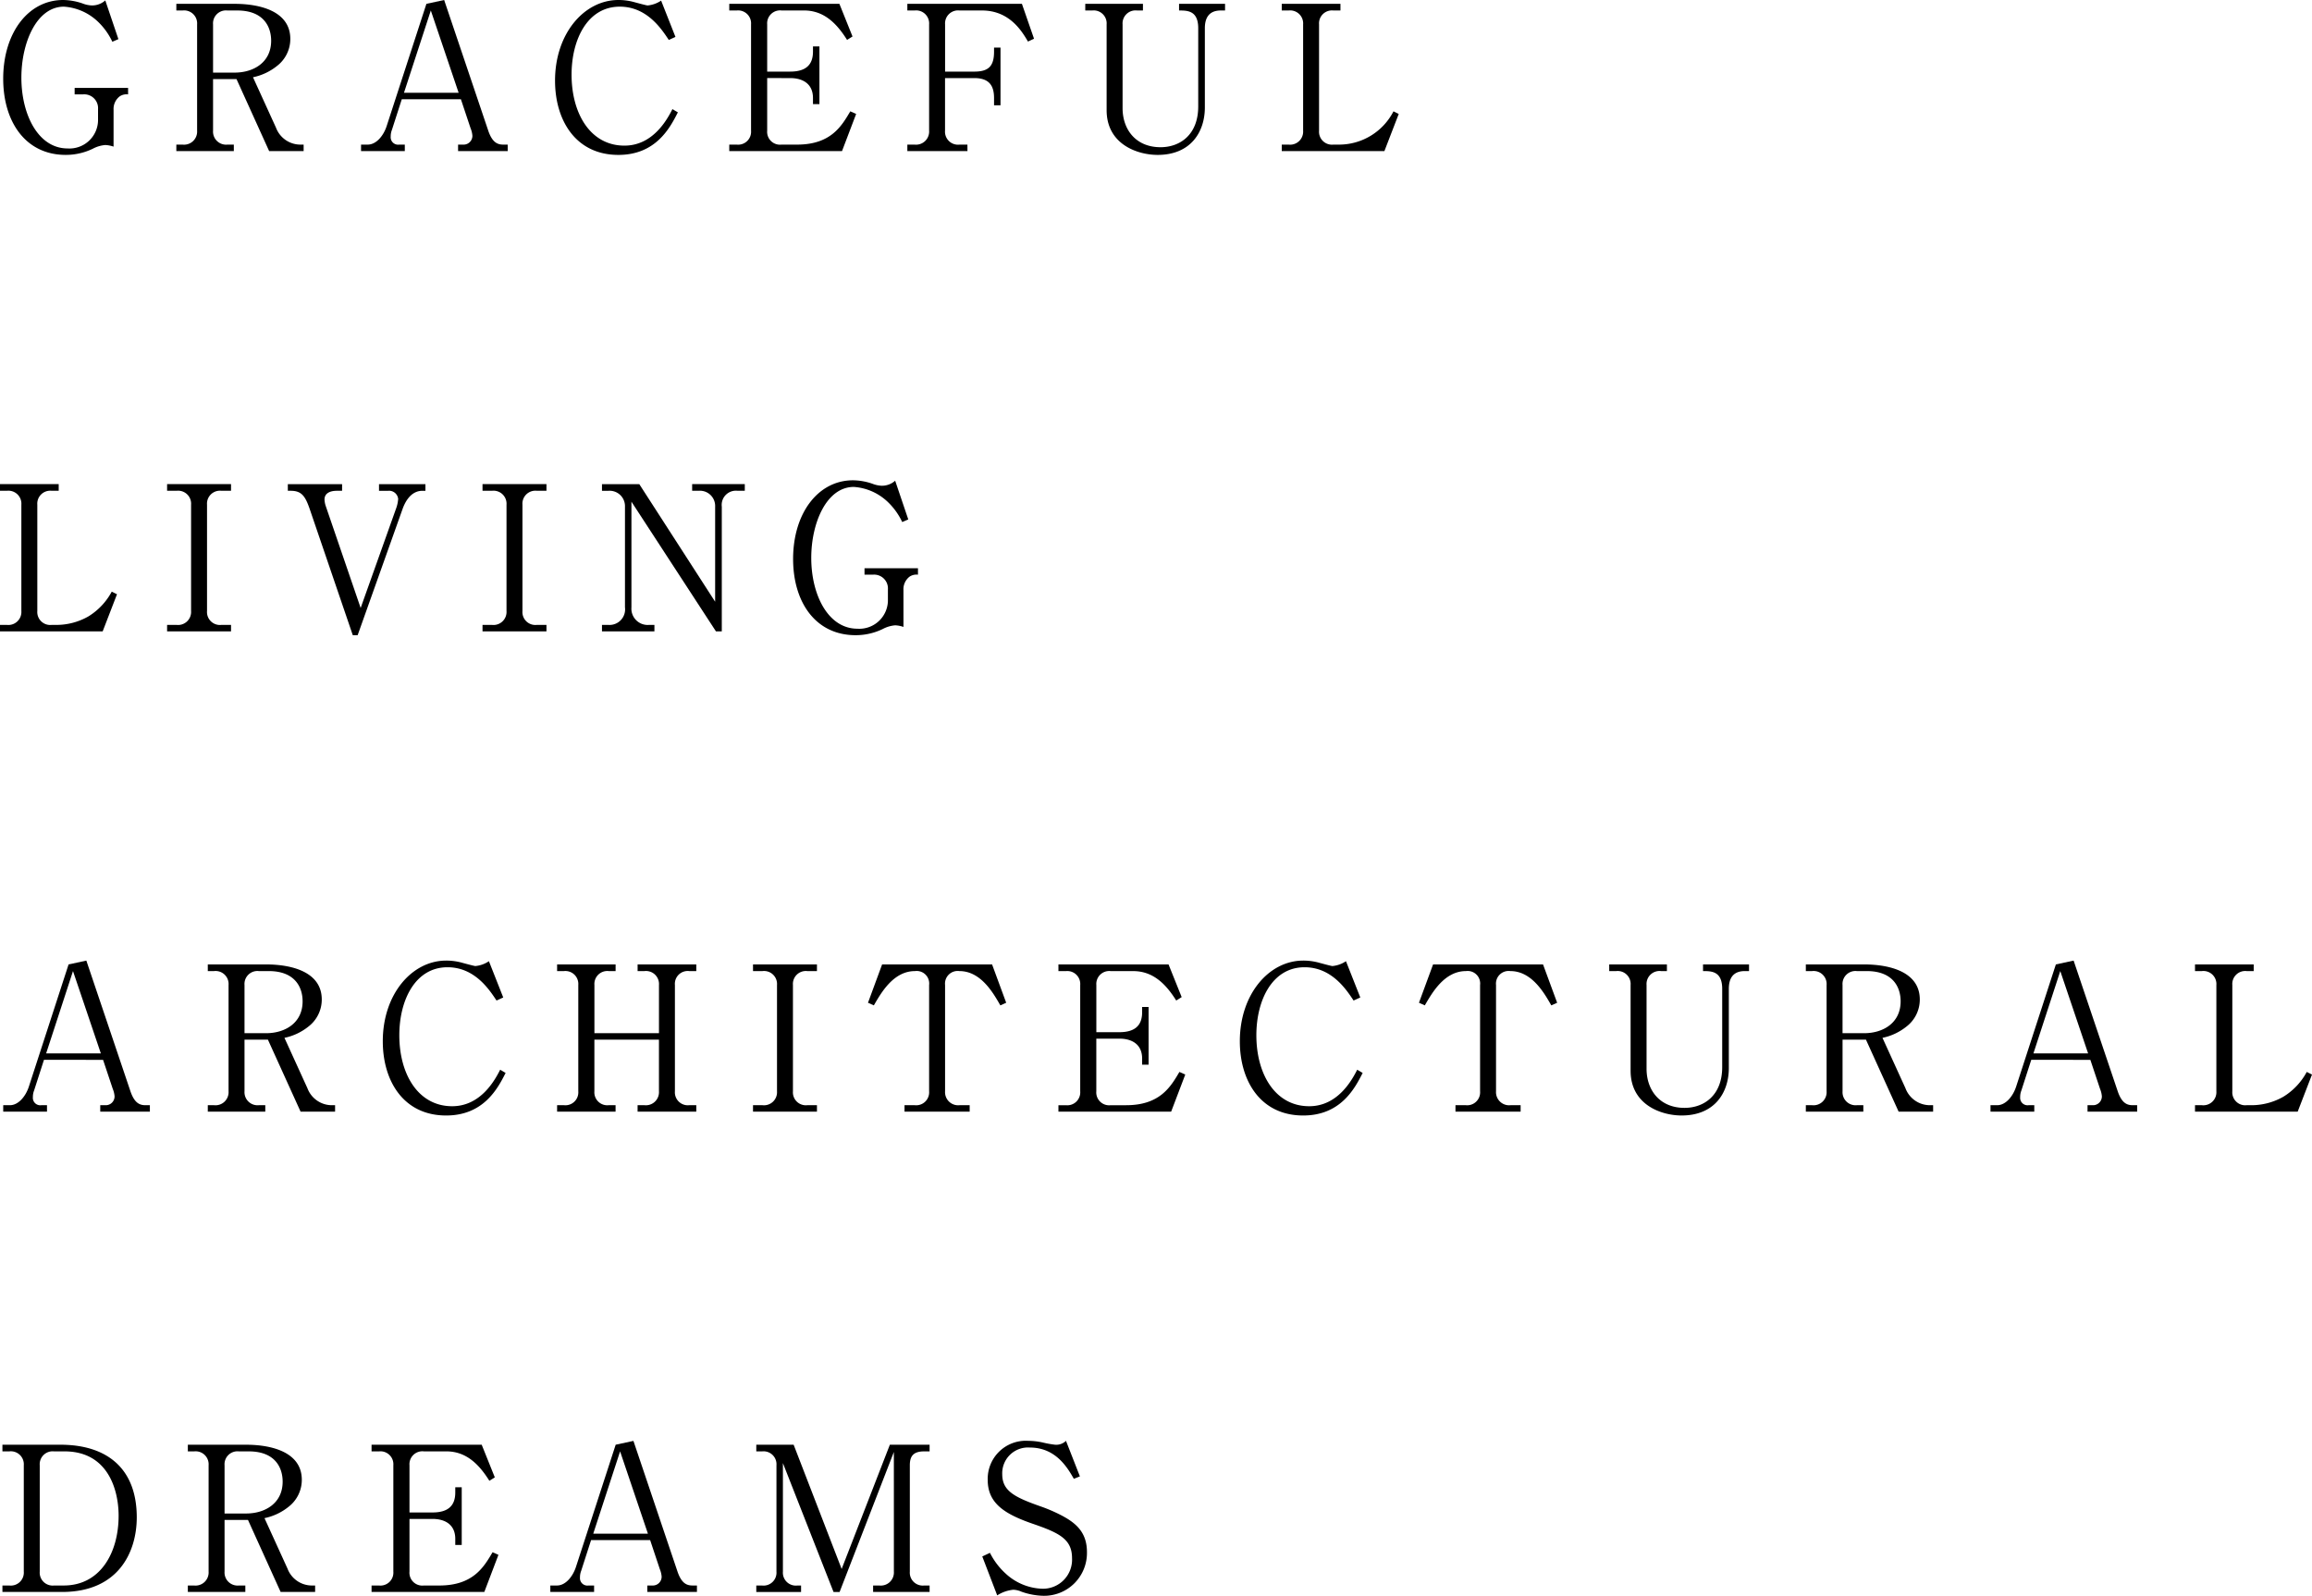 <svg xmlns="http://www.w3.org/2000/svg" xmlns:xlink="http://www.w3.org/1999/xlink" width="318.699" height="220" viewBox="0 0 318.699 220"><defs><clipPath id="a"><rect width="318.699" height="220" fill="none"/></clipPath></defs><g clip-path="url(#a)"><path d="M15.654,20.215a4.1,4.1,0,0,0-1.14-.222,4.428,4.428,0,0,0-1.7.5,8.529,8.529,0,0,1-3.754.861c-5.533,0-8.619-4.56-8.619-10.509C.445,4.533,3.892,0,8.7,0a8.439,8.439,0,0,1,2.669.473,3.907,3.907,0,0,0,1.307.278A2.733,2.733,0,0,0,14.514.057l1.807,5.338-.834.361a9.276,9.276,0,0,0-1.918-2.7A7.5,7.5,0,0,0,8.814.918c-3.754,0-5.867,4.95-5.867,9.788,0,5.116,2.336,9.759,6.367,9.759a3.942,3.942,0,0,0,4.2-3.809V15.043a1.906,1.906,0,0,0-2.085-2.03h-1.14v-.89h7.368v.89a1.707,1.707,0,0,0-1.168.279,2.186,2.186,0,0,0-.834,1.834Z"/><path d="M32.344.529c3.42,0,7.674.974,7.674,4.838a4.687,4.687,0,0,1-1.835,3.726,7.8,7.8,0,0,1-3.309,1.557l3.17,6.951a3.6,3.6,0,0,0,3.337,2.336h.473v.89H37.1l-4.5-9.927H29.369v7.118a1.8,1.8,0,0,0,1.974,1.919h.89v.89H24.308v-.89h.862a1.806,1.806,0,0,0,2-1.919V3.365a1.794,1.794,0,0,0-2-1.919h-.862V.529ZM29.369,10.01h2.975c2.586,0,5.033-1.389,5.033-4.392,0-1.919-1.029-4.172-4.671-4.172H31.343a1.784,1.784,0,0,0-1.974,1.919Z"/><path d="M55.386,13.68l-1.362,4.227a2.442,2.442,0,0,0-.167.918,1.024,1.024,0,0,0,1.168,1.112H55.8v.89H49.769v-.89h.918c1.168,0,2.169-1.195,2.614-2.558L58.778.529,61.225,0l6.089,18.046c.557,1.613,1.28,1.891,2.058,1.891h.612v.89h-6.84v-.89h.834a1.214,1.214,0,0,0,1.14-1.223,3.353,3.353,0,0,0-.25-1.03l-1.335-4Zm4-12.234-3.7,11.345h7.535Z"/><path d="M92.19,5.507C91.161,3.95,89.159.918,85.433.918c-4.449,0-6.645,4.532-6.645,9.371,0,5.393,2.614,9.788,7.285,9.788,3.948,0,5.9-3.616,6.617-5.033l.751.444c-1.084,2.142-3.031,5.867-8.2,5.867-5.867,0-8.731-4.754-8.731-10.233C76.508,4.617,80.54,0,85.239,0a8.16,8.16,0,0,1,2.335.334c.223.057,1.53.418,1.7.418A3.978,3.978,0,0,0,91.133.084l1.975,5.005Z"/><path d="M105.753,10.761v7.257a1.772,1.772,0,0,0,1.974,1.919h2.141c4.671,0,6.145-2.558,7.341-4.589l.806.362-1.946,5.116H100.526v-.889h1.028a1.784,1.784,0,0,0,1.975-1.919V3.365a1.785,1.785,0,0,0-1.975-1.919h-1.028V.529h15.181l1.808,4.5-.751.473c-1.529-2.446-3.309-4.06-5.95-4.06h-3.087a1.784,1.784,0,0,0-1.974,1.919V9.871h3.17c2.113,0,3.142-.89,3.142-2.753V6.4h.89v7.951h-.89v-.833c0-2-1.446-2.753-3.142-2.753Z"/><path d="M133.36,20.827h-8.286v-.89h1a1.807,1.807,0,0,0,2-1.919V3.365a1.794,1.794,0,0,0-2-1.919h-1V.529h15.793l1.669,4.81-.834.39c-.835-1.418-2.531-4.283-6.34-4.283h-3.086a1.792,1.792,0,0,0-2,1.919V9.872H134.3c2,0,2.725-.779,2.725-2.754V6.562h.89v7.954h-.89v-1c0-1.7-.667-2.753-2.725-2.753h-4.031v7.256a1.793,1.793,0,0,0,2,1.919h1.084Z"/><path d="M157.549,1.446h-.806a1.792,1.792,0,0,0-2,1.919V14.9c0,3,1.863,5.395,5.227,5.395,2.725,0,5.2-1.752,5.2-5.618V3.893c0-2.447-1.5-2.447-2.642-2.447V.529h6.34v.917h-.584c-1.613,0-2.2,1-2.2,2.447V14.821c0,3.365-1.946,6.534-6.506,6.534-2.809,0-7.035-1.473-7.035-6.172V3.365a1.784,1.784,0,0,0-1.974-1.919H149.6V.529h7.952Z"/><path d="M184.775,1.446H183.8a1.784,1.784,0,0,0-1.974,1.919V18.018a1.784,1.784,0,0,0,1.974,1.919h.751a8.441,8.441,0,0,0,7.535-4.588l.723.362-1.974,5.116H176.684v-.89h.945a1.8,1.8,0,0,0,2-1.919V3.365a1.793,1.793,0,0,0-2-1.919h-.945V.529h8.091Z"/><path d="M8.091,67.661H7.118A1.784,1.784,0,0,0,5.144,69.58V84.233a1.784,1.784,0,0,0,1.974,1.919h.751a8.9,8.9,0,0,0,4.309-1.168,8.984,8.984,0,0,0,3.226-3.42l.723.362-1.974,5.116H0v-.89H.945a1.8,1.8,0,0,0,2-1.919V69.58a1.793,1.793,0,0,0-2-1.919H0v-.917H8.091Z"/><path d="M31.847,67.661H30.512a1.783,1.783,0,0,0-1.974,1.919V84.233a1.784,1.784,0,0,0,1.974,1.919h1.335v.89H23.033v-.89H24.34a1.8,1.8,0,0,0,2-1.919V69.58a1.793,1.793,0,0,0-2-1.919H23.033v-.917h8.814Z"/><path d="M49.714,83.816,54.636,70a4.8,4.8,0,0,0,.25-1.224,1.26,1.26,0,0,0-1.39-1.112H52.244v-.916h6.4v.916h-.417c-1.445,0-2.28,1.252-2.725,2.476L49.3,87.57H48.63L42.679,70.137c-.611-1.752-1.112-2.476-2.613-2.476h-.39v-.916h7.48v.916h-.723c-.89,0-1.7.306-1.7,1.2a3.2,3.2,0,0,0,.194.975Z"/><path d="M75.327,67.661H73.992a1.783,1.783,0,0,0-1.974,1.919V84.233a1.784,1.784,0,0,0,1.974,1.919h1.335v.89H66.513v-.89H67.82a1.8,1.8,0,0,0,2-1.919V69.58a1.793,1.793,0,0,0-2-1.919H66.513v-.917h8.814Z"/><path d="M98.69,87.042,87.04,69.164v14.57a2.247,2.247,0,0,0,2.419,2.418h.75v.89H82.98v-.89h.89a2.146,2.146,0,0,0,2.28-2.418v-13.9a2.117,2.117,0,0,0-2.28-2.17h-.89v-.917h5.144L98.579,82.955v-13.1a2.1,2.1,0,0,0-2.169-2.2h-1v-.917h7.257v.917H101.61a1.958,1.958,0,0,0-2.114,2.2V87.042Z"/><path d="M124.539,86.43a4.1,4.1,0,0,0-1.14-.222,4.428,4.428,0,0,0-1.7.5,8.529,8.529,0,0,1-3.754.861c-5.533,0-8.619-4.56-8.619-10.509,0-6.312,3.447-10.845,8.258-10.845a8.439,8.439,0,0,1,2.669.473,3.907,3.907,0,0,0,1.307.278,2.733,2.733,0,0,0,1.835-.694l1.807,5.338-.834.361a9.276,9.276,0,0,0-1.918-2.7,7.5,7.5,0,0,0-4.755-2.142c-3.754,0-5.867,4.95-5.867,9.788,0,5.116,2.336,9.759,6.367,9.759a3.942,3.942,0,0,0,4.2-3.809V81.258a1.906,1.906,0,0,0-2.085-2.03h-1.14v-.89h7.368v.89a1.707,1.707,0,0,0-1.168.279,2.186,2.186,0,0,0-.834,1.834Z"/><path d="M6.062,146.11,4.7,150.337a2.442,2.442,0,0,0-.167.918A1.024,1.024,0,0,0,5.7,152.367h.778v.89H.444v-.89h.919c1.168,0,2.169-1.2,2.614-2.558l5.476-16.85,2.448-.529,6.089,18.046c.556,1.613,1.28,1.891,2.058,1.891h.612v.89H13.819v-.89h.834a1.213,1.213,0,0,0,1.14-1.223,3.324,3.324,0,0,0-.25-1.03l-1.335-4Zm4-12.234-3.7,11.345H13.9Z"/><path d="M36.68,132.959c3.42,0,7.674.974,7.674,4.838a4.687,4.687,0,0,1-1.835,3.726,7.8,7.8,0,0,1-3.309,1.557l3.17,6.951a3.6,3.6,0,0,0,3.337,2.336h.473v.89H41.435L36.93,143.33H33.705v7.118a1.8,1.8,0,0,0,1.974,1.919h.89v.89H28.644v-.89h.862a1.806,1.806,0,0,0,2-1.919V135.795a1.794,1.794,0,0,0-2-1.919h-.862v-.917Zm-2.975,9.481H36.68c2.586,0,5.033-1.389,5.033-4.392,0-1.919-1.029-4.172-4.671-4.172H35.679a1.784,1.784,0,0,0-1.974,1.919Z"/><path d="M68.446,137.937c-1.029-1.557-3.031-4.589-6.757-4.589-4.449,0-6.645,4.532-6.645,9.372,0,5.392,2.614,9.787,7.285,9.787,3.948,0,5.9-3.616,6.617-5.033l.751.444c-1.084,2.142-3.031,5.867-8.2,5.867-5.867,0-8.731-4.754-8.731-10.233,0-6.505,4.032-11.122,8.731-11.122a8.16,8.16,0,0,1,2.335.334c.223.057,1.53.418,1.7.418a3.978,3.978,0,0,0,1.863-.668l1.975,5Z"/><path d="M90.836,142.44v-6.645a1.794,1.794,0,0,0-2-1.919h-.945v-.917H95.98v.917h-.973a1.771,1.771,0,0,0-1.974,1.919v14.653a1.785,1.785,0,0,0,1.974,1.919h.973v.89H87.889v-.89h.945a1.807,1.807,0,0,0,2-1.919V143.33h-8.9v7.118a1.785,1.785,0,0,0,1.975,1.919h.945v.89H76.794v-.89h.946a1.783,1.783,0,0,0,1.974-1.919V135.795a1.785,1.785,0,0,0-1.974-1.919h-.946v-.917h8.064v.917h-.945a1.784,1.784,0,0,0-1.975,1.919v6.645Z"/><path d="M112.613,133.876h-1.335a1.783,1.783,0,0,0-1.974,1.919v14.653a1.784,1.784,0,0,0,1.974,1.919h1.335v.89H103.8v-.89h1.307a1.8,1.8,0,0,0,2-1.919V135.795a1.793,1.793,0,0,0-2-1.919H103.8v-.917h8.814Z"/><path d="M136.753,132.959l1.946,5.283-.806.362c-1-1.752-2.7-4.728-5.644-4.728a1.746,1.746,0,0,0-1.975,1.919v14.653a1.807,1.807,0,0,0,2,1.919h1.391v.89h-8.981v-.89H126.1a1.784,1.784,0,0,0,1.974-1.919V135.795a1.726,1.726,0,0,0-1.947-1.919c-2.975,0-4.671,3-5.672,4.728l-.806-.362,1.946-5.283Z"/><path d="M151.122,143.192v7.257a1.772,1.772,0,0,0,1.974,1.919h2.141c4.671,0,6.145-2.558,7.341-4.589l.806.362-1.946,5.116H145.9v-.889h1.028a1.784,1.784,0,0,0,1.975-1.919V135.8a1.785,1.785,0,0,0-1.975-1.919H145.9v-.917h15.181l1.808,4.5-.751.473c-1.529-2.446-3.309-4.06-5.95-4.06H153.1a1.784,1.784,0,0,0-1.974,1.919V142.3h3.17c2.113,0,3.142-.89,3.142-2.753v-.722h.89v7.951h-.89v-.833c0-2-1.446-2.753-3.142-2.753Z"/><path d="M186.587,137.937c-1.03-1.557-3.032-4.589-6.758-4.589-4.449,0-6.645,4.532-6.645,9.372,0,5.392,2.614,9.787,7.285,9.787,3.948,0,5.9-3.616,6.618-5.033l.75.444c-1.084,2.142-3.031,5.867-8.2,5.867-5.867,0-8.731-4.754-8.731-10.233,0-6.505,4.032-11.122,8.731-11.122a8.16,8.16,0,0,1,2.335.334c.223.057,1.53.418,1.7.418a3.978,3.978,0,0,0,1.863-.668l1.976,5Z"/><path d="M212.7,132.959l1.946,5.283-.806.362c-1-1.752-2.7-4.728-5.644-4.728a1.746,1.746,0,0,0-1.975,1.919v14.653a1.807,1.807,0,0,0,2,1.919h1.391v.89h-8.981v-.89h1.418a1.784,1.784,0,0,0,1.974-1.919V135.795a1.726,1.726,0,0,0-1.947-1.919c-2.975,0-4.671,3-5.672,4.728l-.806-.362,1.946-5.283Z"/><path d="M229.777,133.876h-.806a1.792,1.792,0,0,0-2,1.919v11.539c0,3,1.863,5.4,5.227,5.4,2.725,0,5.2-1.752,5.2-5.618V136.323c0-2.447-1.5-2.447-2.642-2.447v-.917h6.34v.917h-.584c-1.613,0-2.2,1-2.2,2.447v10.928c0,3.365-1.946,6.534-6.506,6.534-2.809,0-7.035-1.473-7.035-6.172V135.795a1.784,1.784,0,0,0-1.974-1.919h-.973v-.917h7.952Z"/><path d="M256.961,132.959c3.42,0,7.674.974,7.674,4.838a4.687,4.687,0,0,1-1.835,3.726,7.8,7.8,0,0,1-3.309,1.557l3.17,6.951A3.6,3.6,0,0,0,266,152.367h.473v.89h-4.755l-4.505-9.927h-3.225v7.118a1.8,1.8,0,0,0,1.974,1.919h.89v.89h-7.925v-.89h.862a1.806,1.806,0,0,0,2-1.919V135.795a1.794,1.794,0,0,0-2-1.919h-.862v-.917Zm-2.975,9.481h2.975c2.586,0,5.033-1.389,5.033-4.392,0-1.919-1.029-4.172-4.671-4.172H255.96a1.784,1.784,0,0,0-1.974,1.919Z"/><path d="M280,146.11l-1.362,4.227a2.442,2.442,0,0,0-.167.918,1.024,1.024,0,0,0,1.168,1.112h.778v.89h-6.034v-.89h.918c1.168,0,2.169-1.2,2.614-2.558l5.477-16.85,2.447-.529,6.089,18.046c.557,1.613,1.28,1.891,2.058,1.891h.612v.89h-6.84v-.89h.834a1.214,1.214,0,0,0,1.14-1.223,3.353,3.353,0,0,0-.25-1.03l-1.335-4Zm4-12.234-3.7,11.345h7.535Z"/><path d="M310.663,133.876h-.973a1.784,1.784,0,0,0-1.974,1.919v14.653a1.784,1.784,0,0,0,1.974,1.919h.751a8.9,8.9,0,0,0,4.309-1.168,8.984,8.984,0,0,0,3.226-3.42l.723.362-1.974,5.116H302.572v-.89h.945a1.8,1.8,0,0,0,2-1.919V135.795a1.793,1.793,0,0,0-2-1.919h-.945v-.917h8.091Z"/><path d="M.334,199.174h7.98c6.507,0,10.538,3.337,10.538,10.01,0,4.755-2.5,10.288-10.288,10.288H.334v-.89h.945a1.792,1.792,0,0,0,2-1.919V202.01a1.792,1.792,0,0,0-2-1.919H.334Zm5.144,17.489a1.784,1.784,0,0,0,1.974,1.919H8.787c5.033,0,7.563-4.5,7.563-9.62,0-3.532-1.446-8.871-7.452-8.871H7.452a1.784,1.784,0,0,0-1.974,1.919Z"/><path d="M33.929,199.175c3.42,0,7.674.974,7.674,4.838a4.687,4.687,0,0,1-1.835,3.726,7.8,7.8,0,0,1-3.309,1.557l3.17,6.951a3.6,3.6,0,0,0,3.337,2.336h.473v.89H38.684l-4.5-9.927H30.954v7.118a1.8,1.8,0,0,0,1.974,1.919h.89v.89H25.893v-.89h.862a1.806,1.806,0,0,0,2-1.919V202.011a1.794,1.794,0,0,0-2-1.919h-.862v-.917Zm-2.975,9.481h2.975c2.586,0,5.033-1.389,5.033-4.392,0-1.919-1.029-4.172-4.671-4.172H32.928a1.784,1.784,0,0,0-1.974,1.919Z"/><path d="M56.445,209.407v7.257a1.772,1.772,0,0,0,1.974,1.919H60.56c4.671,0,6.145-2.558,7.341-4.589l.806.362-1.946,5.116H51.218v-.889h1.028a1.784,1.784,0,0,0,1.975-1.919V202.011a1.785,1.785,0,0,0-1.975-1.919H51.218v-.917H66.4l1.808,4.5-.751.473c-1.529-2.446-3.309-4.06-5.95-4.06H58.419a1.784,1.784,0,0,0-1.974,1.919v6.506h3.17c2.113,0,3.142-.89,3.142-2.753v-.722h.89v7.951h-.89v-.833c0-2-1.446-2.753-3.142-2.753Z"/><path d="M81.477,212.325l-1.362,4.227a2.442,2.442,0,0,0-.167.918,1.023,1.023,0,0,0,1.168,1.112h.778v.89H75.86v-.89h.918c1.168,0,2.169-1.2,2.614-2.558l5.477-16.85,2.447-.528L93.4,216.691c.557,1.613,1.28,1.891,2.058,1.891h.612v.89h-6.84v-.89h.834a1.214,1.214,0,0,0,1.14-1.223,3.342,3.342,0,0,0-.25-1.029l-1.335-4.005Zm4-12.234-3.7,11.345h7.535Z"/><path d="M123.215,200.176l-7.48,19.3H114.9l-6.979-17.767v14.958a1.784,1.784,0,0,0,1.974,1.919h.529v.89h-6.173v-.89h.806a1.783,1.783,0,0,0,1.974-1.919V202.011a1.784,1.784,0,0,0-1.974-1.919h-.806v-.917H109.4l6.617,17.128,6.646-17.128h5.478v.917h-.751c-1.53,0-1.974.7-1.974,1.919v14.653a1.785,1.785,0,0,0,1.974,1.919h.751v.89h-7.786v-.89h.862a1.805,1.805,0,0,0,2-1.919Z"/><path d="M148.859,203.539l-.834.334c-.89-1.557-2.5-4.31-6.062-4.31a3.552,3.552,0,0,0-3.809,3.671c0,2.307,1.668,3.17,5.311,4.449a21.769,21.769,0,0,1,2.725,1.167c2.168,1.113,3.642,2.42,3.642,5.144A5.9,5.9,0,0,1,143.8,220a9.682,9.682,0,0,1-2.975-.556,3.054,3.054,0,0,0-1.14-.277,5,5,0,0,0-2.224.778l-2.058-5.367,1.057-.5a9.811,9.811,0,0,0,2.2,2.892,7.79,7.79,0,0,0,5,2.057,4.008,4.008,0,0,0,4.116-4.2c0-2.558-1.641-3.448-5.172-4.671-3.921-1.335-6.451-2.781-6.451-6.117a5.249,5.249,0,0,1,5.589-5.4,9.351,9.351,0,0,1,1.974.223,14.2,14.2,0,0,0,1.668.306,1.916,1.916,0,0,0,1.557-.529Z"/></g></svg>